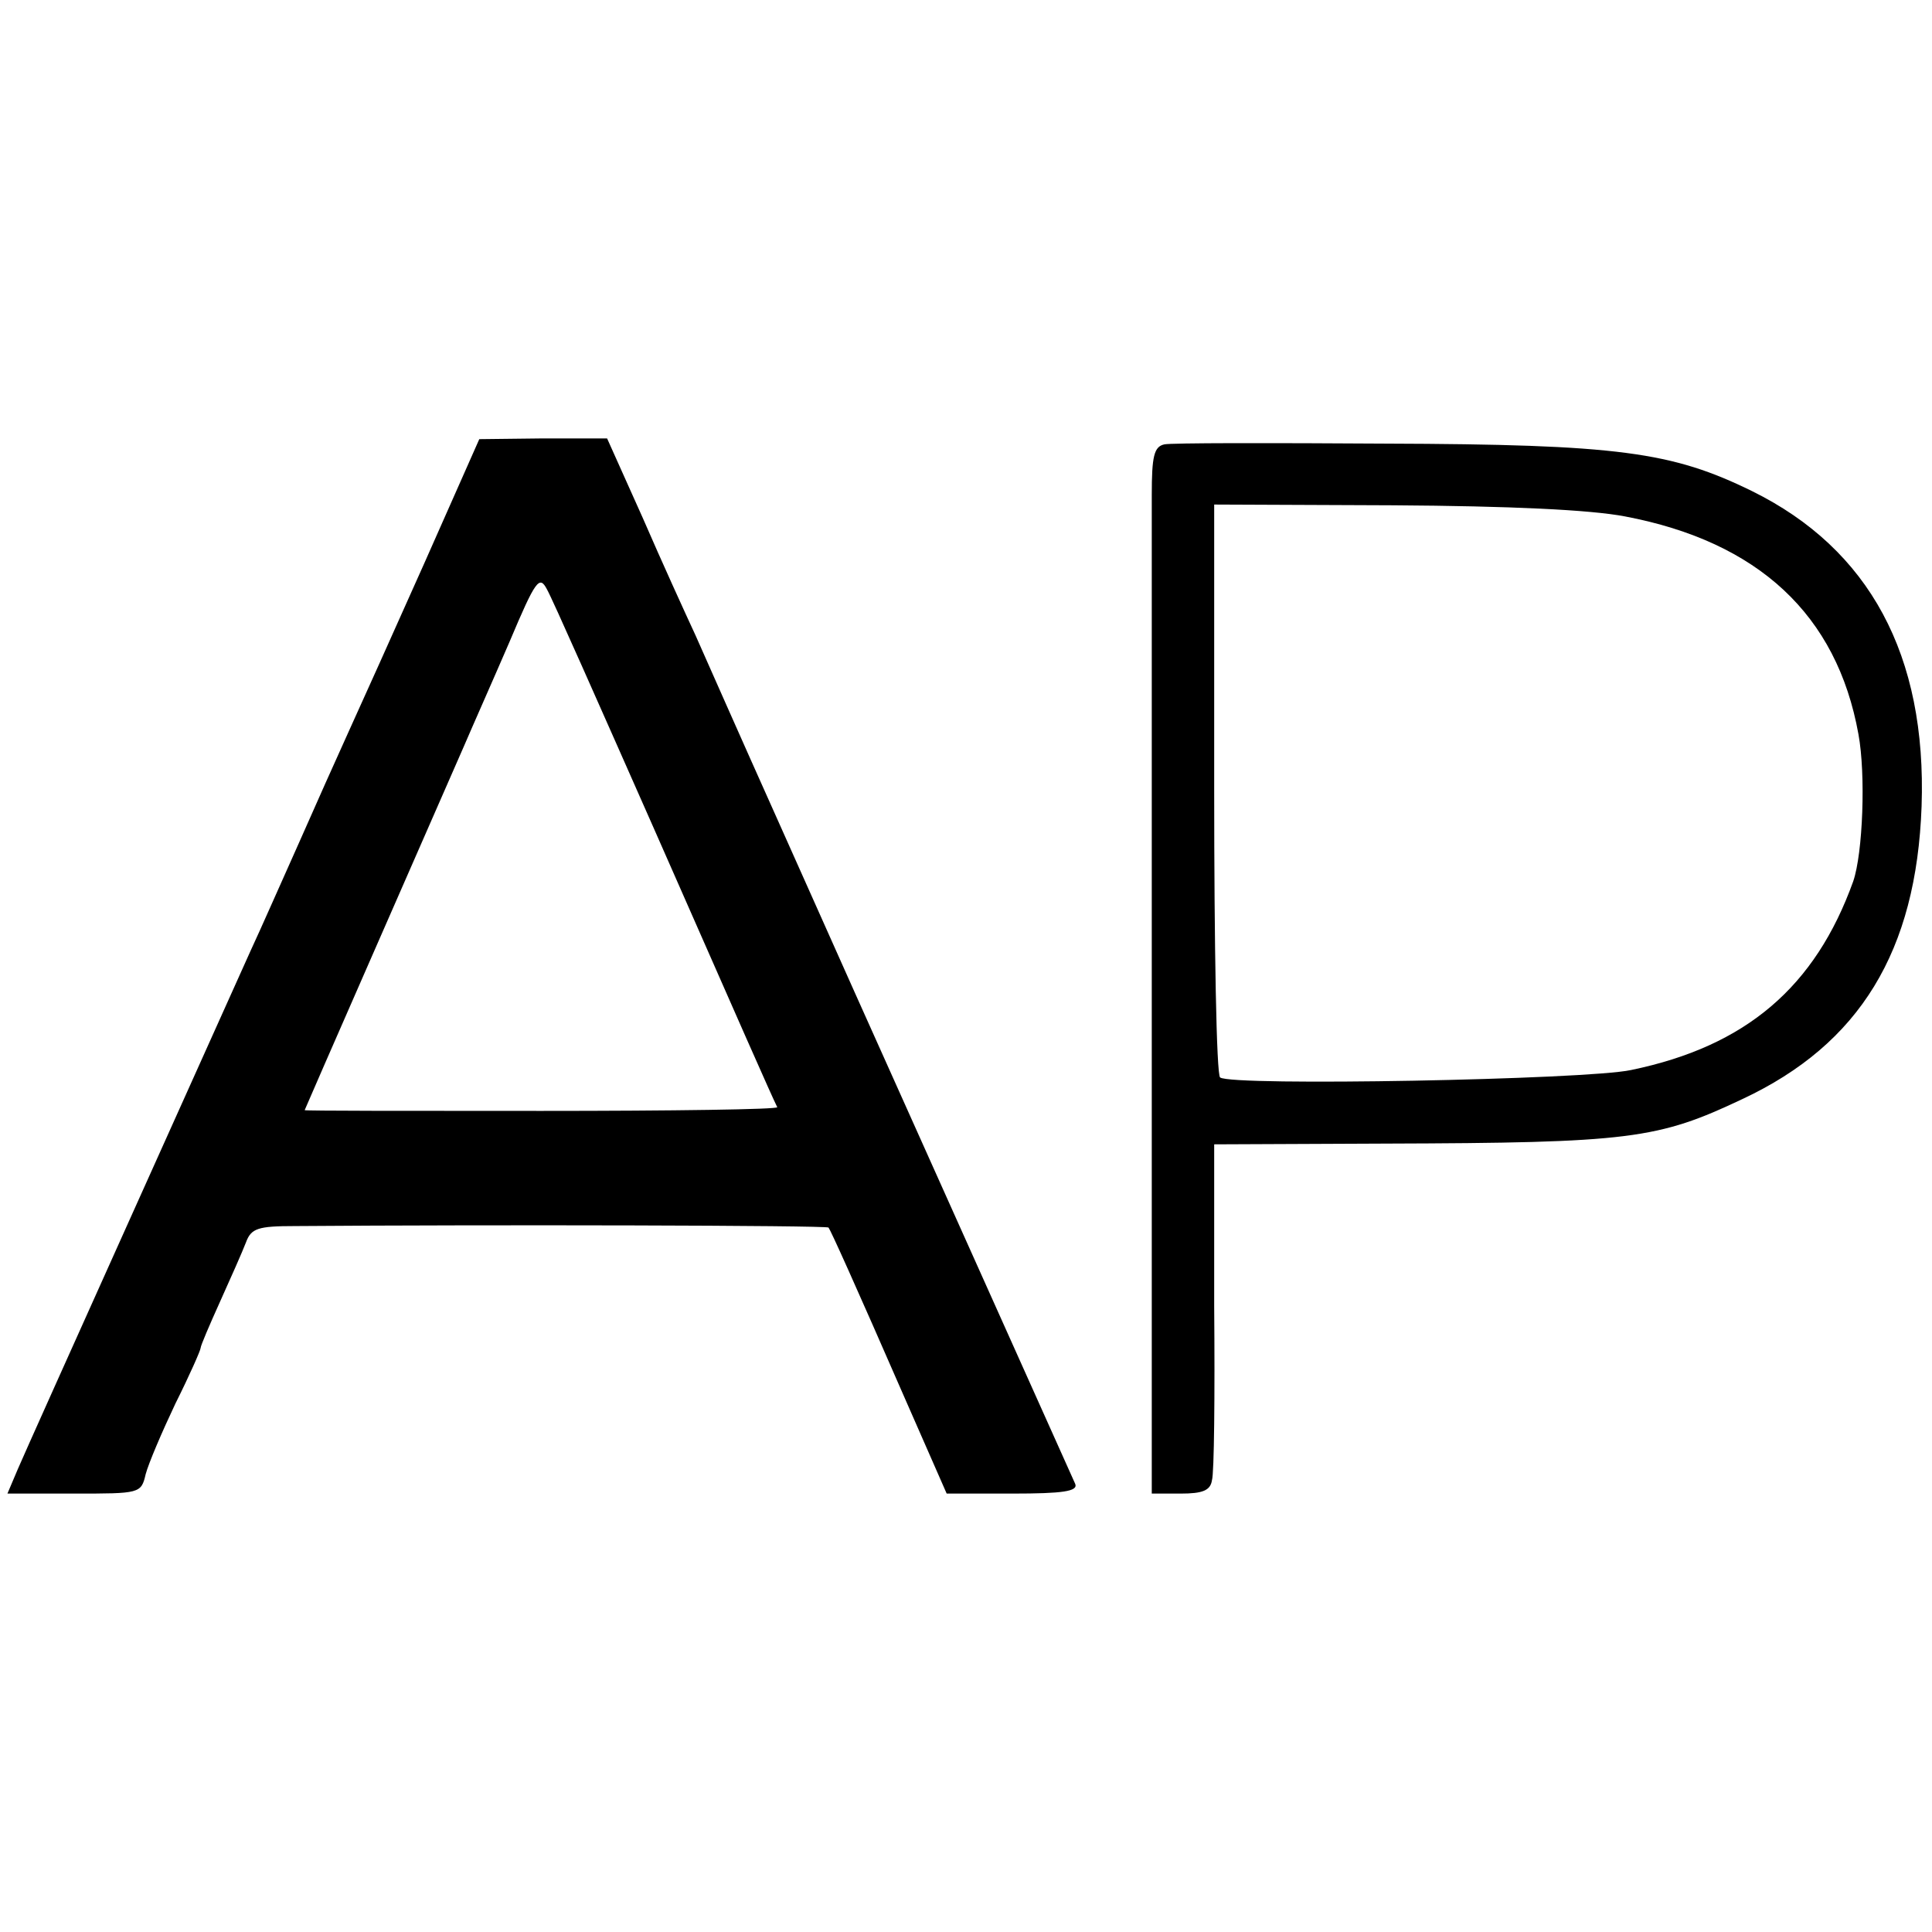 <?xml version="1.0" standalone="no"?>
<!DOCTYPE svg PUBLIC "-//W3C//DTD SVG 20010904//EN"
 "http://www.w3.org/TR/2001/REC-SVG-20010904/DTD/svg10.dtd">
<svg version="1.0" xmlns="http://www.w3.org/2000/svg"
 width="260pt" height="260pt" viewBox="0 0 260 260"
 preserveAspectRatio="xMidYMid meet">
<g transform="translate(0,260) scale(0.1,-0.1)"
fill="#000000" stroke="none">
<path d="M571 1842 c-41 -92 -87 -194 -102 -227 -15 -33 -45 -100 -67 -150
-22 -49 -51 -115 -65 -145 -43 -96 -299 -664 -313 -697 l-14 -33 90 0 c88 0
90 0 96 26 4 15 22 57 40 95 19 38 34 72 34 75 0 3 12 31 26 62 14 31 30 67
35 80 7 19 16 22 66 22 258 2 715 1 718 -2 3 -4 33 -70 105 -235 l54 -123 89
0 c67 0 88 3 84 13 -4 9 -192 428 -297 662 -10 22 -57 128 -105 235 -48 107
-97 218 -109 245 -13 28 -45 98 -71 158 l-48 107 -86 0 -86 -1 -74 -167z m309
-357 c118 -268 158 -359 166 -375 1 -3 -141 -5 -317 -5 -175 0 -319 0 -319 1
0 1 172 393 214 489 12 28 40 91 62 142 35 83 40 89 50 70 7 -12 71 -157 144
-322z"/>
<path d="M1567 2002 c-14 -3 -17 -16 -17 -68 0 -35 0 -300 0 -589 0 -289 0
-577 0 -640 l0 -115 39 0 c29 0 40 4 42 18 3 9 4 115 3 235 l0 217 230 1 c330
1 367 6 481 60 158 74 234 199 241 394 7 203 -70 346 -228 424 -108 53 -180
63 -494 64 -154 1 -288 1 -297 -1z m620 -97 c179 -34 285 -132 314 -293 10
-54 6 -160 -7 -198 -51 -142 -144 -222 -299 -254 -60 -13 -537 -22 -553 -10
-5 3 -8 177 -8 388 l0 383 241 -1 c157 -1 265 -6 312 -15z"/>
</g>
</svg>
